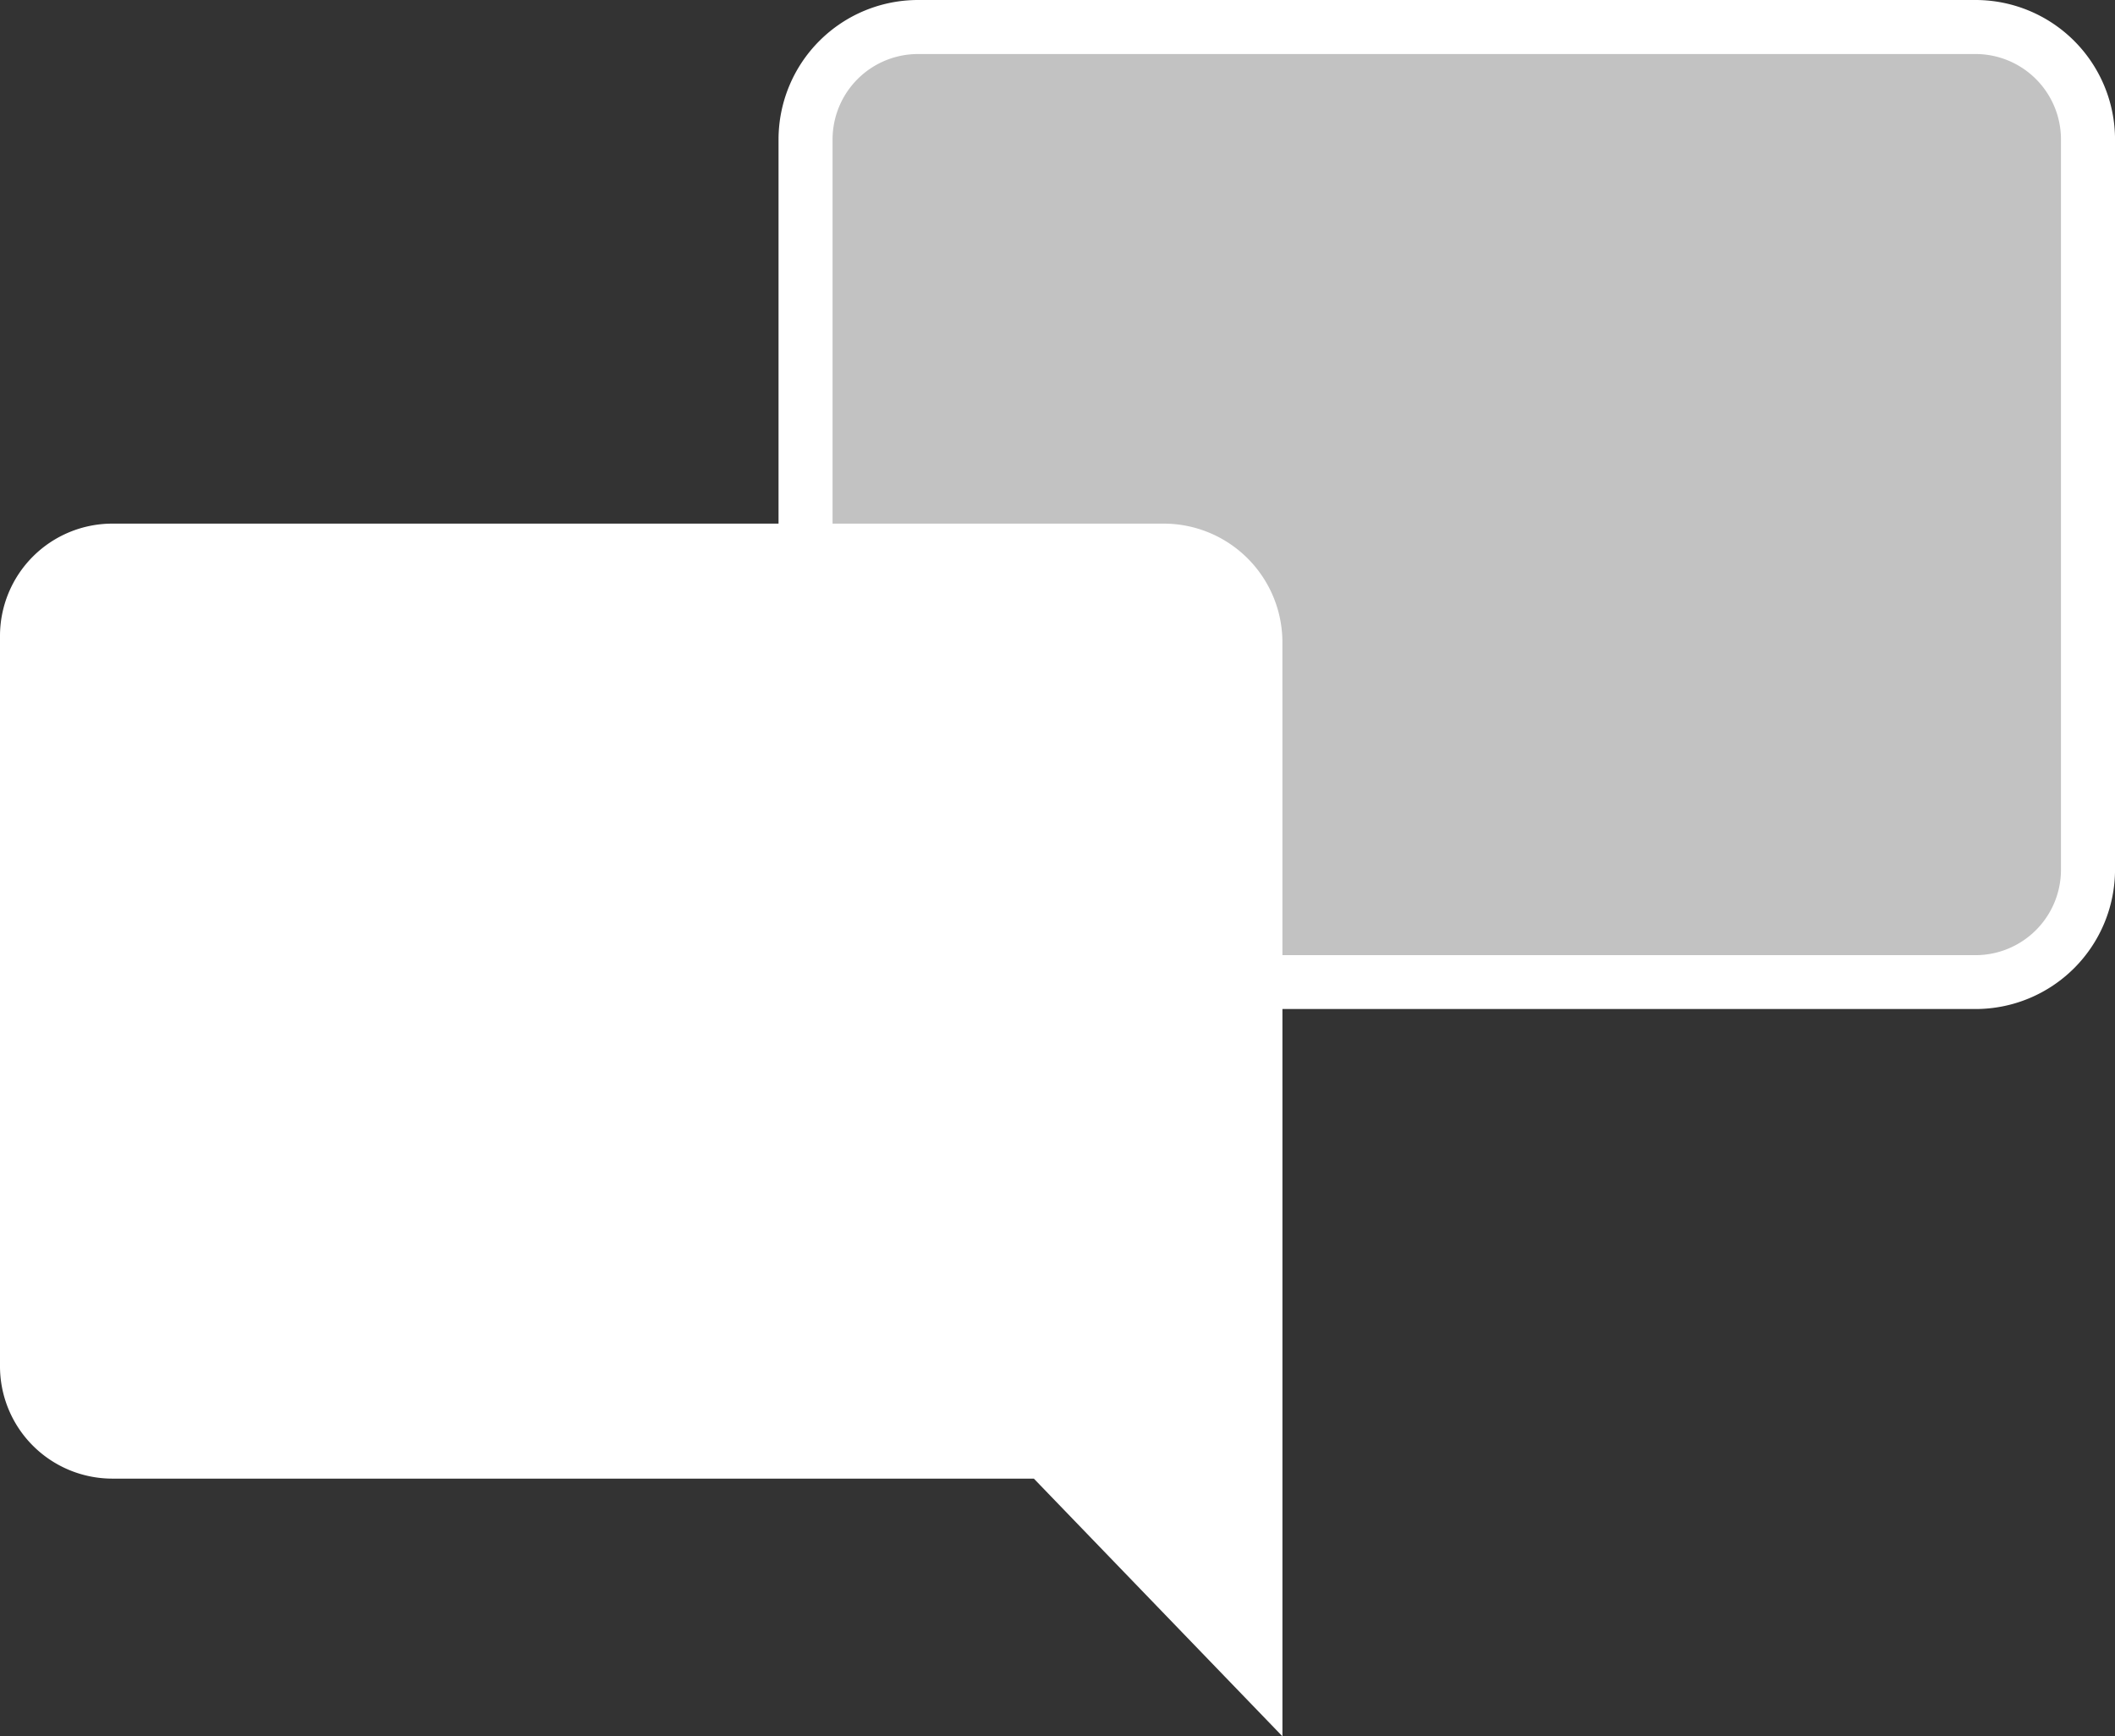 <svg xmlns="http://www.w3.org/2000/svg" xmlns:xlink="http://www.w3.org/1999/xlink" width="66.077" height="54.246" viewBox="0 0 66.077 54.246">
  <rect x="0" y="0" width="66.077" height="54.246" fill="#333333" stroke="none"/>
  <defs>
    <clipPath id="clip-path">
      <rect id="Rechteck_161" data-name="Rechteck 161" width="66.077" height="54.246" fill="none"/>
    </clipPath>
    <clipPath id="clip-path-3">
      <rect id="Rechteck_159" data-name="Rechteck 159" width="40.065" height="37.887" fill="none"/>
    </clipPath>
  </defs>
  <g id="Gruppe_396" data-name="Gruppe 396" clip-path="url(#clip-path)">
    <g id="Gruppe_395" data-name="Gruppe 395">
      <g id="Gruppe_394" data-name="Gruppe 394" clip-path="url(#clip-path)">
        <path id="Pfad_173" data-name="Pfad 173" d="M40.066,67.588V86.342L32.3,78.291H3.512A3.511,3.511,0,0,1,0,74.779V51.966a3.511,3.511,0,0,1,3.511-3.511H36.356a3.709,3.709,0,0,1,3.709,3.709Z" transform="translate(0 -32.096)" fill="#fff"/>
        <g id="Gruppe_393" data-name="Gruppe 393" transform="translate(25.168 0.844)" opacity="0.7">
          <g id="Gruppe_392" data-name="Gruppe 392">
            <g id="Gruppe_391" data-name="Gruppe 391" clip-path="url(#clip-path-3)">
              <path id="Pfad_174" data-name="Pfad 174" d="M111.1,2.5H78.057a3.511,3.511,0,0,0-3.511,3.511V40.387l7.767-8.051H111.1a3.511,3.511,0,0,0,3.511-3.511V6.011A3.51,3.51,0,0,0,111.1,2.5" transform="translate(-74.546 -2.5)" fill="#fff"/>
            </g>
          </g>
        </g>
        <path id="Pfad_175" data-name="Pfad 175" d="M72.045,40.822V4.355A4.36,4.36,0,0,1,76.4,0h33.043A4.36,4.36,0,0,1,113.8,4.355V27.169a4.36,4.36,0,0,1-4.355,4.355H81.014ZM76.4,1.688a2.67,2.67,0,0,0-2.667,2.667V36.641l6.565-6.8h29.146a2.67,2.67,0,0,0,2.667-2.667V4.355a2.67,2.67,0,0,0-2.667-2.667Z" transform="translate(-47.722)" fill="#fff"/>
      </g>
    </g>
  </g>
</svg>
